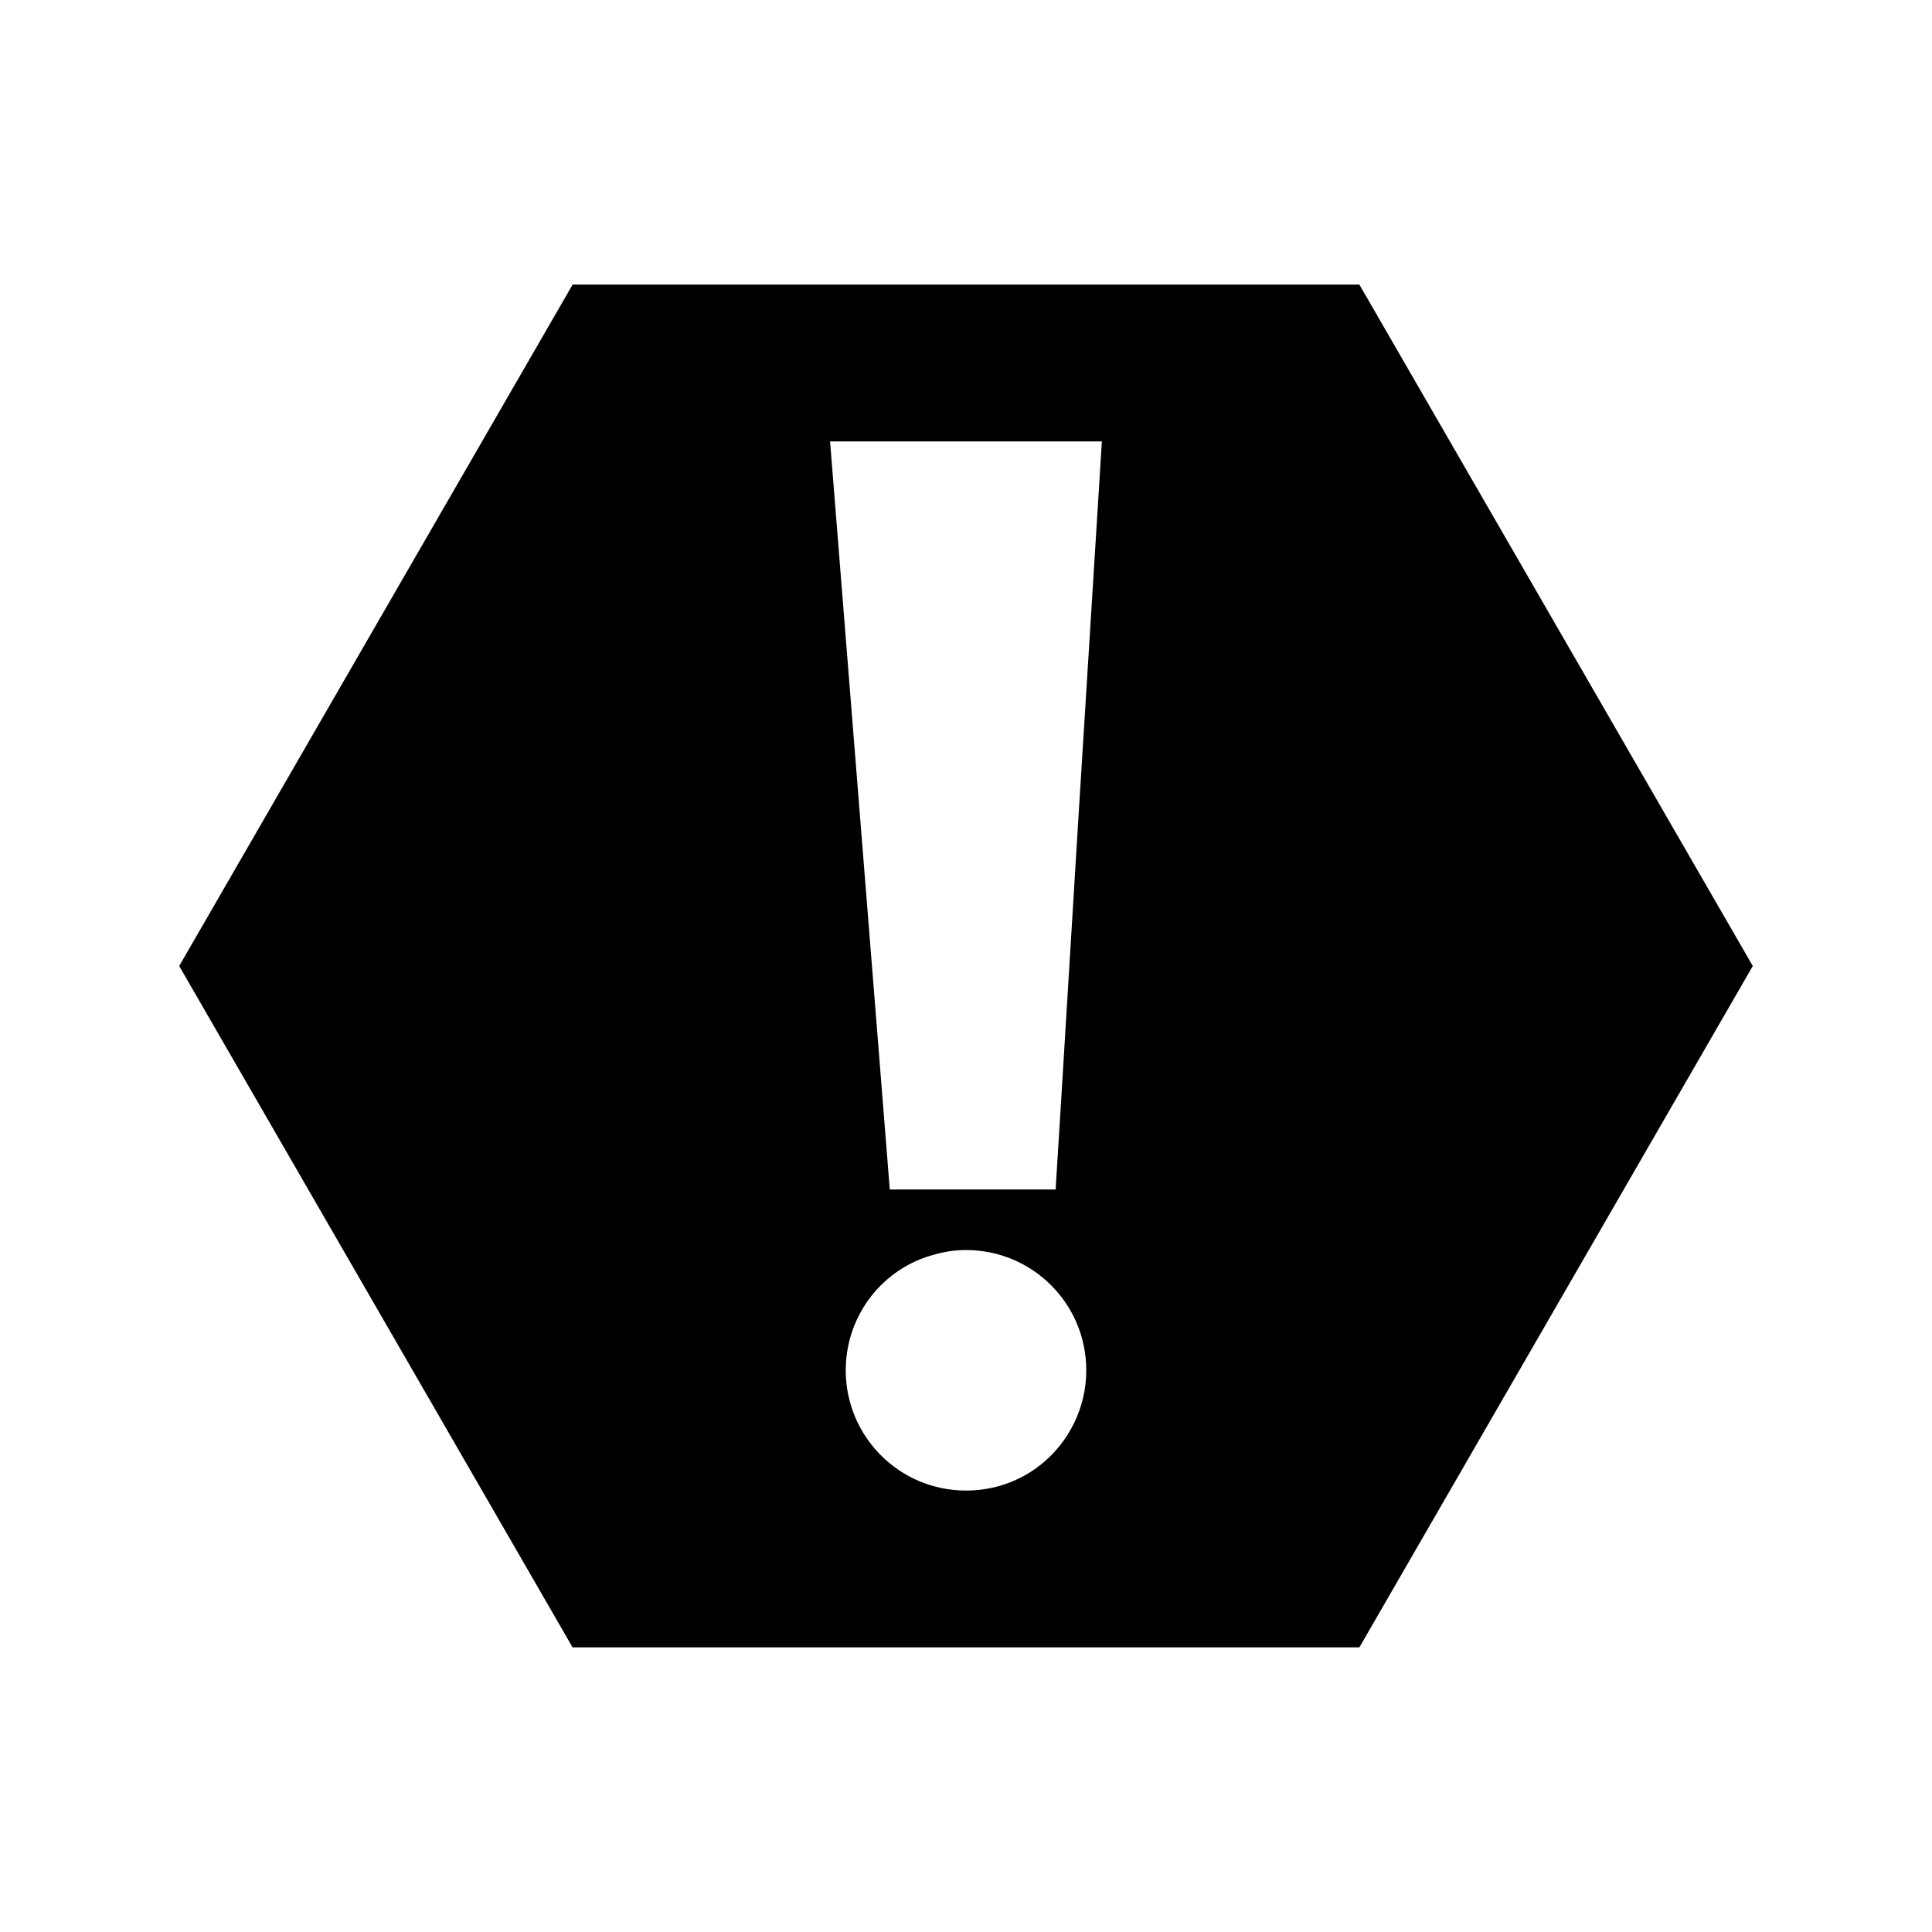 <?xml version="1.0" encoding="UTF-8"?>
<!-- Uploaded to: ICON Repo, www.svgrepo.com, Generator: ICON Repo Mixer Tools -->
<svg fill="#000000" width="800px" height="800px" version="1.1" viewBox="144 144 512 512" xmlns="http://www.w3.org/2000/svg">
 <path d="m504.25 219.42h-208.5l-104.26 180.58 104.25 180.57h208.51l104.26-180.57zm-84.234 312.57c-5.445 4.398-12.367 7.023-20.027 7.023-17.609 0-31.859-14.262-31.859-31.871 0-14.785 10.055-27.262 23.695-30.719 2.621-0.734 5.344-1.152 8.168-1.152 17.633 0 31.883 14.254 31.883 31.867-0.004 9.957-4.609 18.977-11.859 24.852zm9.797-171.62-4.606 75.375-1.457 23.477h-43.949l-3.031-38.051-12.793-160.19h72.031z"/>
</svg>